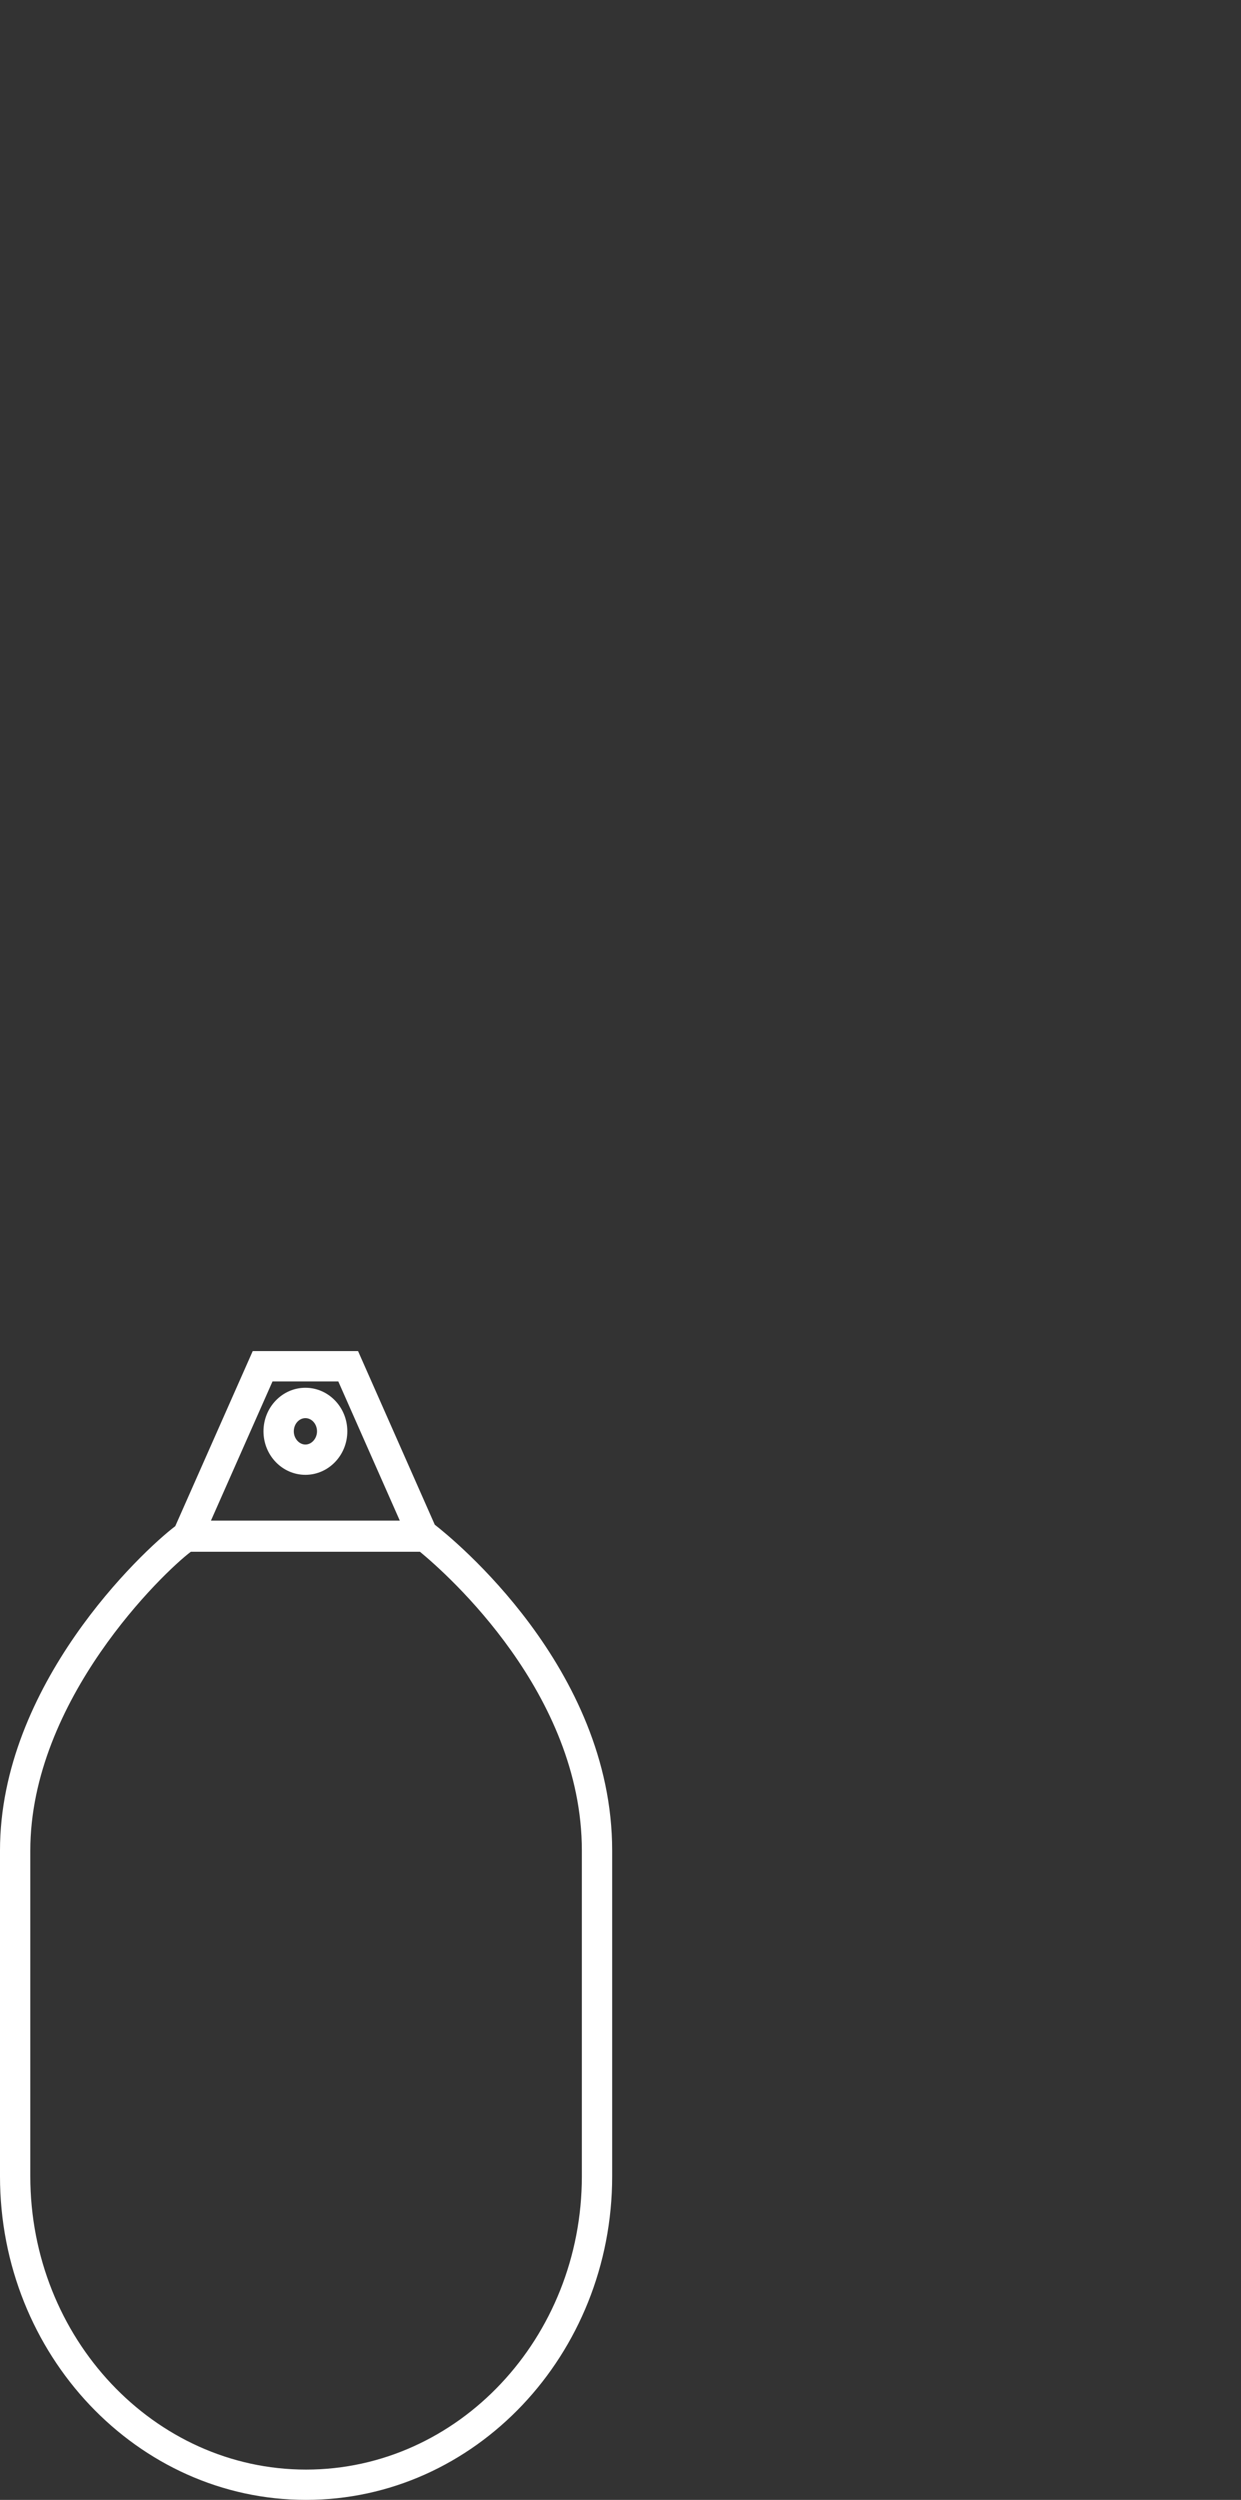 <?xml version="1.0" encoding="utf-8"?>
<!-- Generator: Adobe Illustrator 16.0.0, SVG Export Plug-In . SVG Version: 6.00 Build 0)  -->
<!DOCTYPE svg PUBLIC "-//W3C//DTD SVG 1.1//EN" "http://www.w3.org/Graphics/SVG/1.1/DTD/svg11.dtd">
<svg version="1.1" id="Capa_1" xmlns="http://www.w3.org/2000/svg" xmlns:xlink="http://www.w3.org/1999/xlink" x="0px" y="0px"
	 width="36.77px" height="74.022px" viewBox="0 0 36.77 74.022" enable-background="new 0 0 36.77 74.022" xml:space="preserve">
<rect x="0" y="0" width="36.77" height="74.022" fill="#333333" stroke="none"/>
<g>
	<path fill="#FFFFFF" d="M9.068,74.022c-5,0-9.068-4.299-9.068-9.582v-9.645c0-4.904,4.201-8.852,5.193-9.605l2.295-5.184h3.121
		l2.273,5.141c0.523,0.406,5.256,4.234,5.256,9.648v9.645C18.139,69.723,14.07,74.022,9.068,74.022z M5.654,45.948
		c-0.797,0.598-4.756,4.383-4.756,8.848v9.645c0,4.787,3.666,8.684,8.17,8.684c4.506,0,8.172-3.896,8.172-8.684v-9.645
		c0-4.654-3.984-8.178-4.797-8.848H5.654z M6.25,45.026h5.596l-1.822-4.121H8.074L6.25,45.026z M9.049,43.67
		c-0.686,0-1.242-0.578-1.242-1.289s0.557-1.289,1.242-1.289s1.242,0.578,1.242,1.289S9.734,43.67,9.049,43.67z M9.049,41.991
		c-0.189,0-0.344,0.176-0.344,0.391c0,0.211,0.158,0.391,0.344,0.391s0.344-0.18,0.344-0.391
		C9.393,42.167,9.238,41.991,9.049,41.991z"/>
</g>
</svg>
